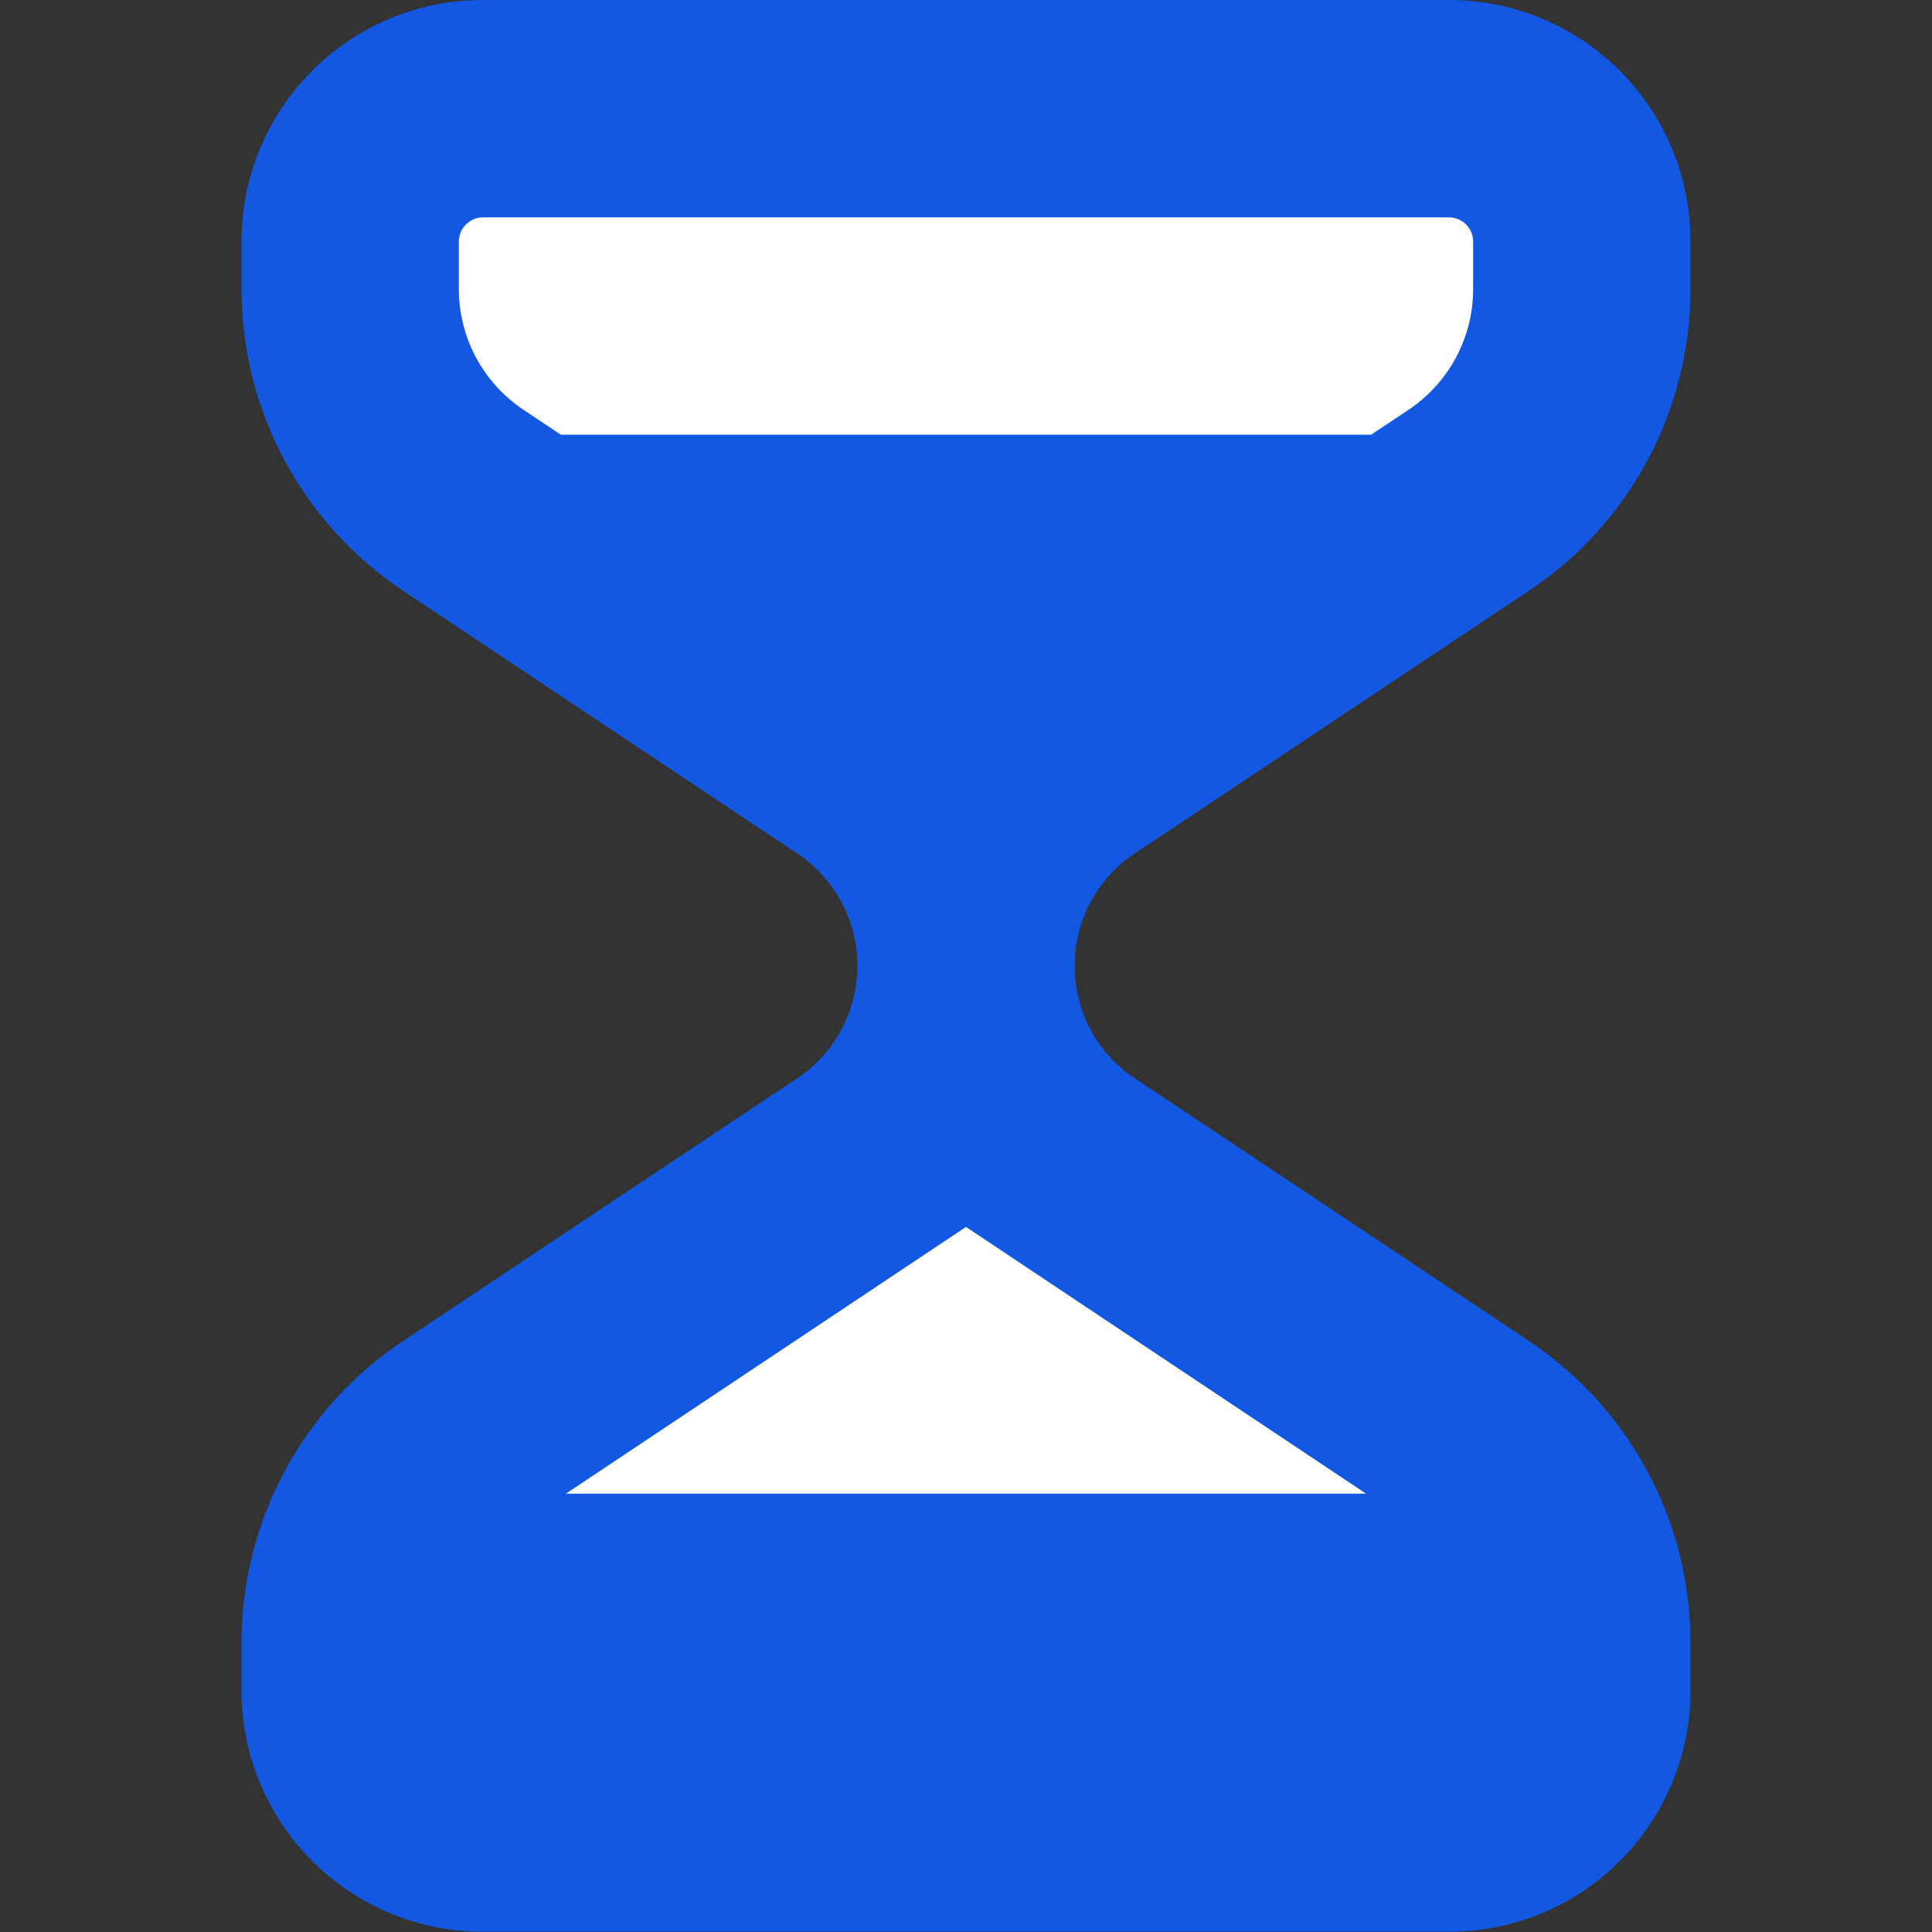 <svg xmlns="http://www.w3.org/2000/svg" width="16" height="16" viewBox="0 0 16 16" fill="none">
  <rect x="0" y="0" width="16" height="16" fill="#333333" stroke="none"/>
  <path fill-rule="evenodd" clip-rule="evenodd" d="M14 2.394C14 3.398 13.499 4.334 12.664 4.891L9.5 7C9.485 7.008 9.474 7.016 9.463 7.024C9.455 7.03 9.447 7.036 9.436 7.042L9.363 7.091C9.082 7.295 8.9 7.625 8.9 7.998L8.899 7.999L8.9 8C8.9 8.373 9.082 8.703 9.363 8.907L9.436 8.956C9.447 8.962 9.455 8.968 9.463 8.974C9.474 8.982 9.485 8.99 9.5 8.998L12.664 11.107C13.499 11.664 14 12.601 14 13.604V13.998C14 15.103 13.105 15.998 12 15.998L4 15.998C2.895 15.998 2 15.103 2 13.998V13.604C2 12.601 2.501 11.664 3.336 11.107L6.5 8.998C6.515 8.99 6.526 8.982 6.537 8.974C6.545 8.968 6.553 8.962 6.564 8.956L6.637 8.907C6.918 8.703 7.1 8.373 7.1 8L7.101 7.999L7.1 7.998C7.1 7.625 6.918 7.295 6.637 7.091L6.564 7.042C6.553 7.036 6.545 7.03 6.537 7.024C6.526 7.016 6.515 7.008 6.5 7L3.336 4.891C2.501 4.334 2 3.398 2 2.394V2C2 0.895 2.895 0 4 0H12C13.105 0 14 0.895 14 2V2.394Z" fill="#1258E2"/>
  <path fill-rule="evenodd" clip-rule="evenodd" d="M11.355 3.6L11.666 3.393C11.999 3.17 12.2 2.796 12.2 2.394V2C12.2 1.89 12.11 1.8 12 1.8L4 1.8C3.89 1.8 3.8 1.89 3.8 2V2.394C3.8 2.796 4.001 3.17 4.334 3.393L4.645 3.6H11.355ZM11.313 12.37H4.687L8 10.161L11.313 12.37Z" fill="white"/>
</svg>

